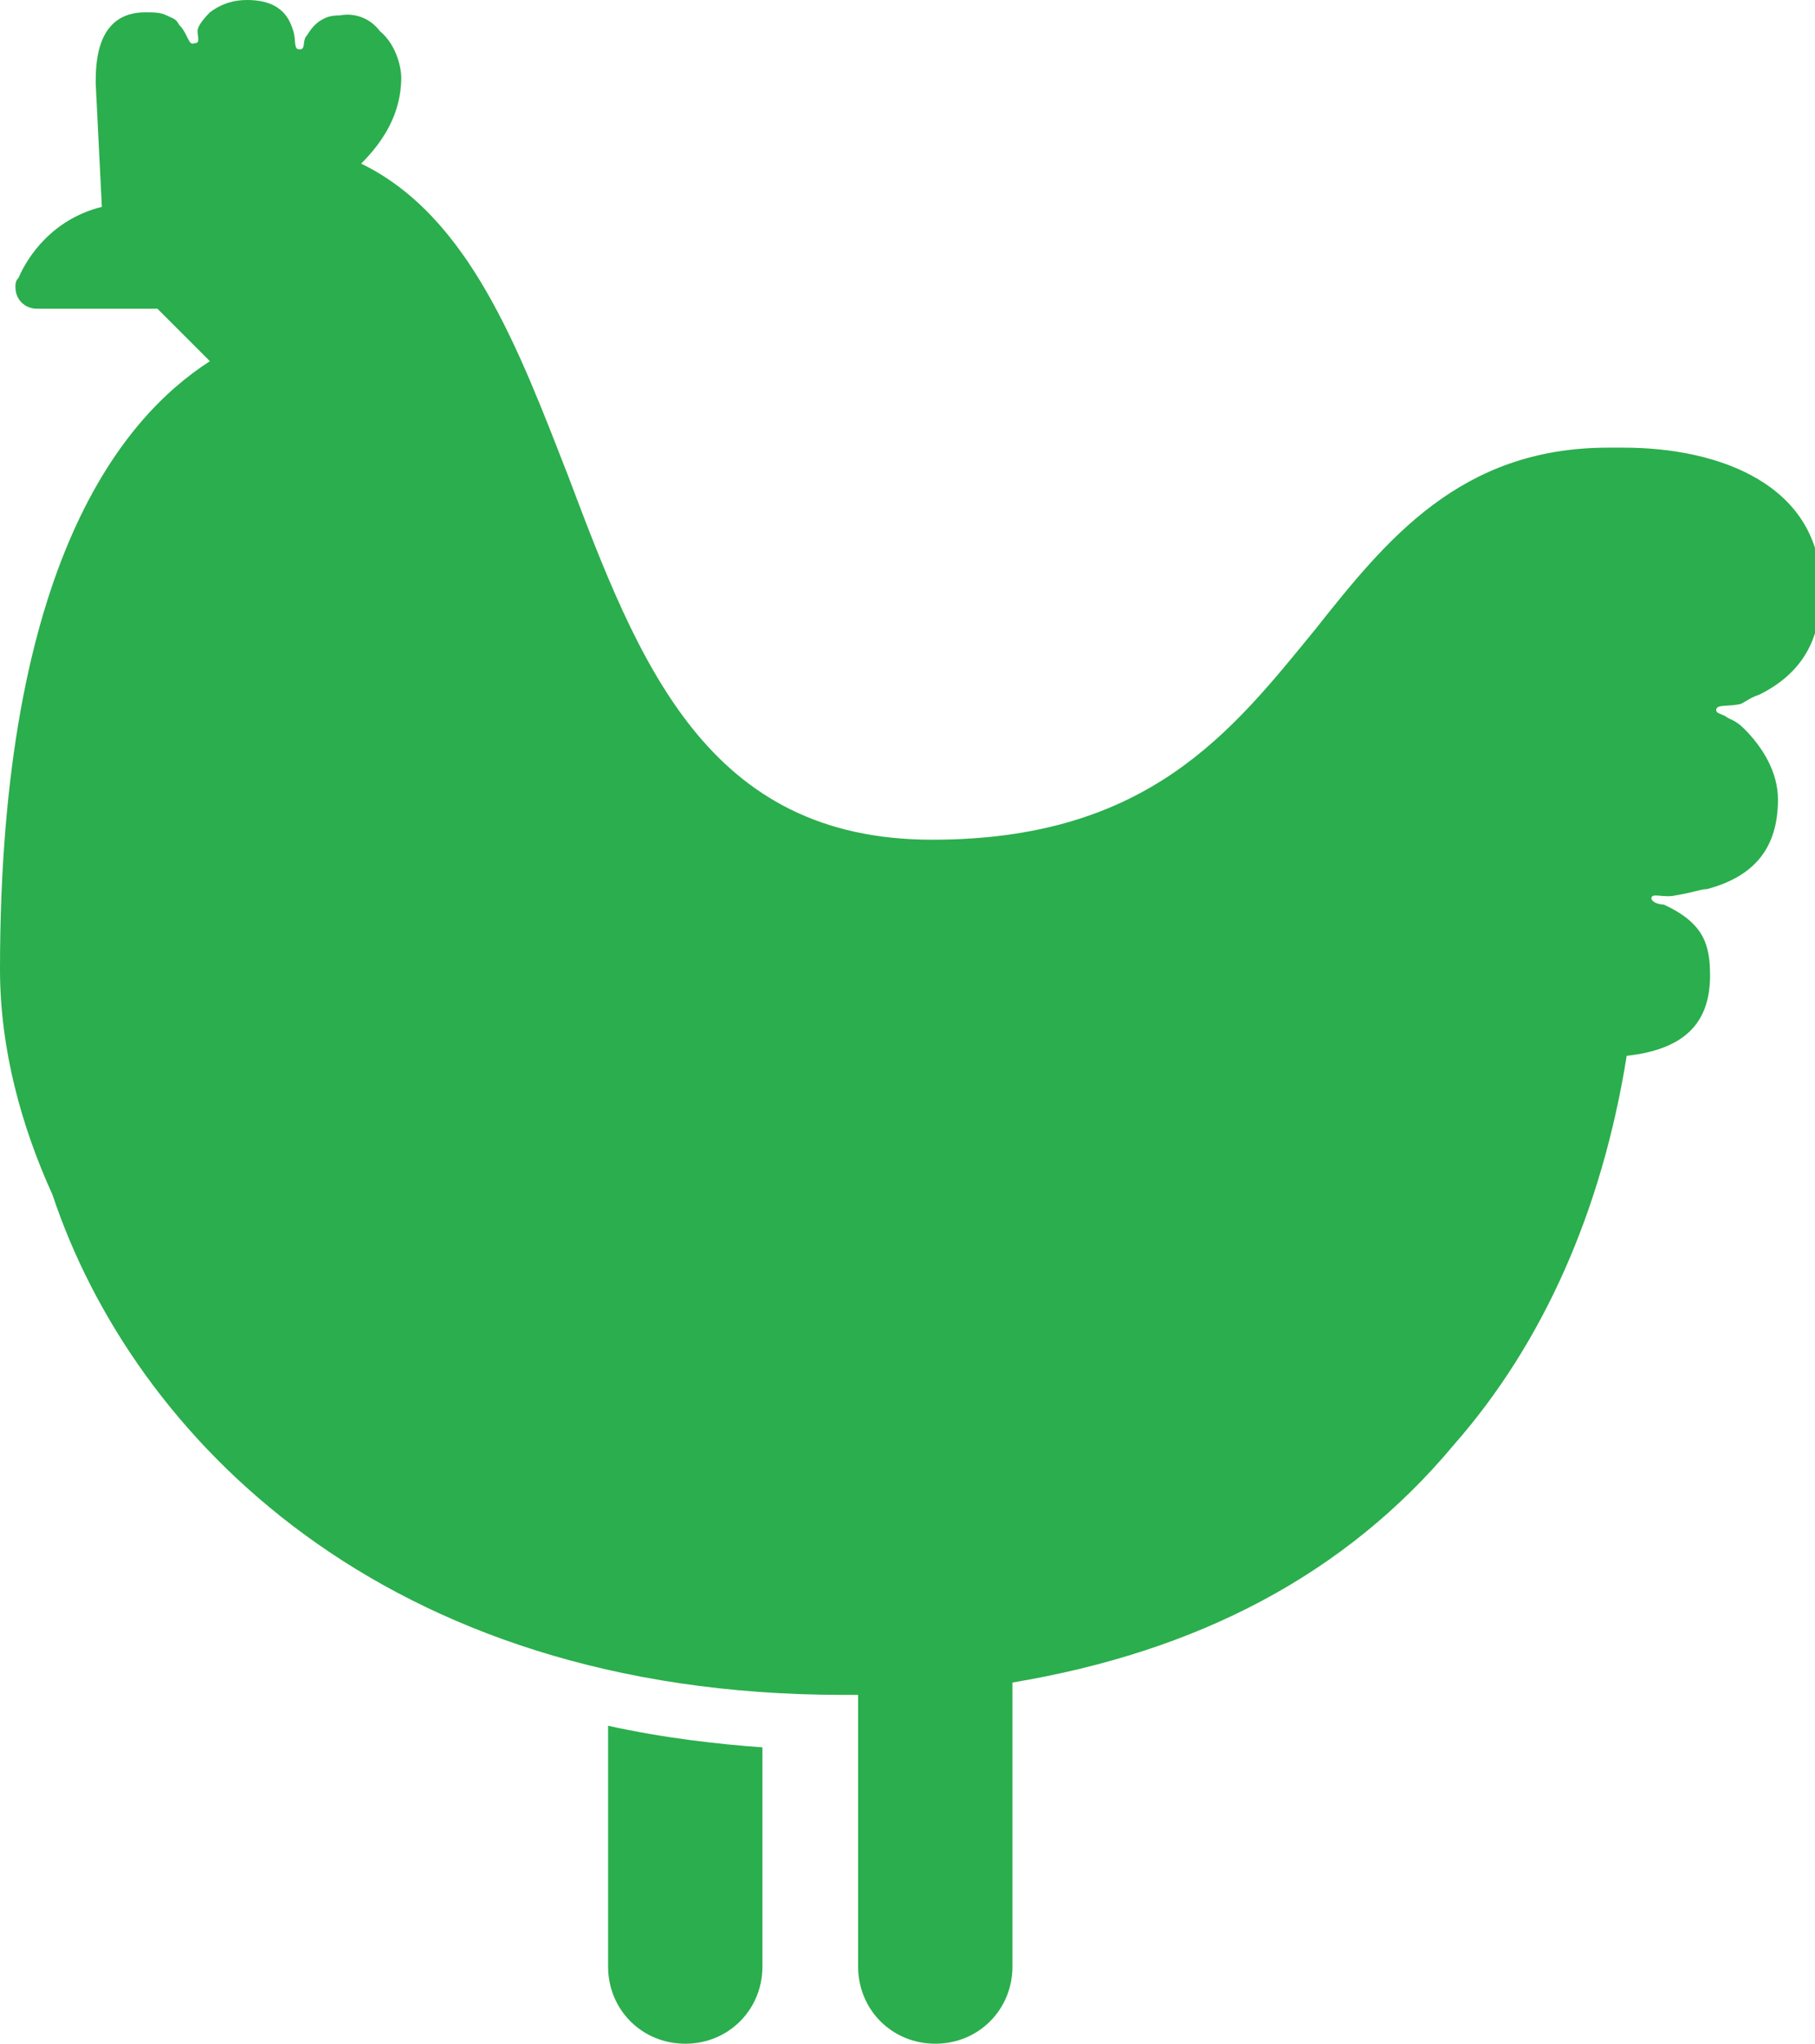 <?xml version="1.0" encoding="utf-8"?>
<!-- Generator: Adobe Illustrator 21.1.0, SVG Export Plug-In . SVG Version: 6.00 Build 0)  -->
<svg version="1.1" id="Layer_1" xmlns="http://www.w3.org/2000/svg" xmlns:xlink="http://www.w3.org/1999/xlink" x="0px" y="0px"
	 width="58.8px" height="66.2px" viewBox="0 0 58.8 66.2" style="enable-background:new 0 0 58.8 66.2;" xml:space="preserve">
<style type="text/css">
	.st0{fill:#2BAE4D;}
</style>
<g>
	<path class="st0" d="M24.7,56.6v7.1c0,1.4-1.1,2.5-2.5,2.5c-1.4,0-2.5-1.1-2.5-2.5l0-7.8C21.5,56.3,23.3,56.5,24.7,56.6L24.7,56.6z
		"/>
	<path class="st0" d="M6.8,11.7l-1.7-1.7l-3.9,0h0c-0.4,0-0.7-0.3-0.7-0.7c0-0.1,0-0.2,0.1-0.3c0.3-0.7,1.1-1.9,2.7-2.3l-0.2-4
		c0-0.6,0-2.3,1.6-2.3c0.3,0,0.5,0,0.7,0.1c0.2,0.1,0.3,0.1,0.4,0.3c0.3,0.3,0.3,0.7,0.5,0.6c0.2,0,0.1-0.2,0.1-0.4
		c0-0.1,0.1-0.3,0.4-0.6C7.2,0.1,7.6,0,8,0c1.2,0,1.4,0.7,1.5,1c0.1,0.3,0,0.6,0.2,0.6c0.2,0,0.1-0.2,0.2-0.4
		c0.1-0.1,0.2-0.4,0.6-0.6c0.2-0.1,0.4-0.1,0.5-0.1c0.5-0.1,1,0.1,1.3,0.5C12.9,1.5,13,2.3,13,2.5c0,1.2-0.6,2.1-1.3,2.8
		c3.5,1.7,5.1,6,6.7,10.1c2.3,6.1,4.5,11.8,11.8,11.8c7,0,9.7-3.5,12.4-6.8c2.3-2.9,4.7-5.9,9.5-5.9c0.1,0,0.1,0,0.2,0
		c0.1,0,0.2,0,0.3,0c3.1,0,6.4,1.2,6.4,4.6c0,1.6-0.6,2.7-2,3.4c-0.3,0.1-0.4,0.2-0.6,0.3c-0.4,0.1-0.8,0-0.8,0.2
		c0,0.1,0.1,0.1,0.3,0.2c0.1,0.1,0.3,0.1,0.6,0.4c0.6,0.6,1.1,1.4,1.1,2.3c0,1.6-0.8,2.5-2.3,2.9c-0.2,0-0.4,0.1-1,0.2
		c-0.4,0.1-0.8-0.1-0.8,0.1c0,0,0,0,0,0l0,0c0,0.1,0.2,0.2,0.4,0.2c1.3,0.6,1.5,1.3,1.5,2.3c0,1.6-0.9,2.4-2.7,2.6
		c-0.8,5-2.7,9.3-5.6,12.6c-3.5,4.2-8.3,6.7-14.3,7.7v9.2c0,1.4-1.1,2.5-2.5,2.5c-1.4,0-2.5-1.1-2.5-2.5l0-8.8c-0.2,0-0.4,0-0.5,0
		c-14.9,0-23-8.4-25.6-16.2C0.7,36.5,0,34,0,31.4C0,18.2,4,13.5,6.8,11.7L6.8,11.7z"/>
</g>
</svg>
